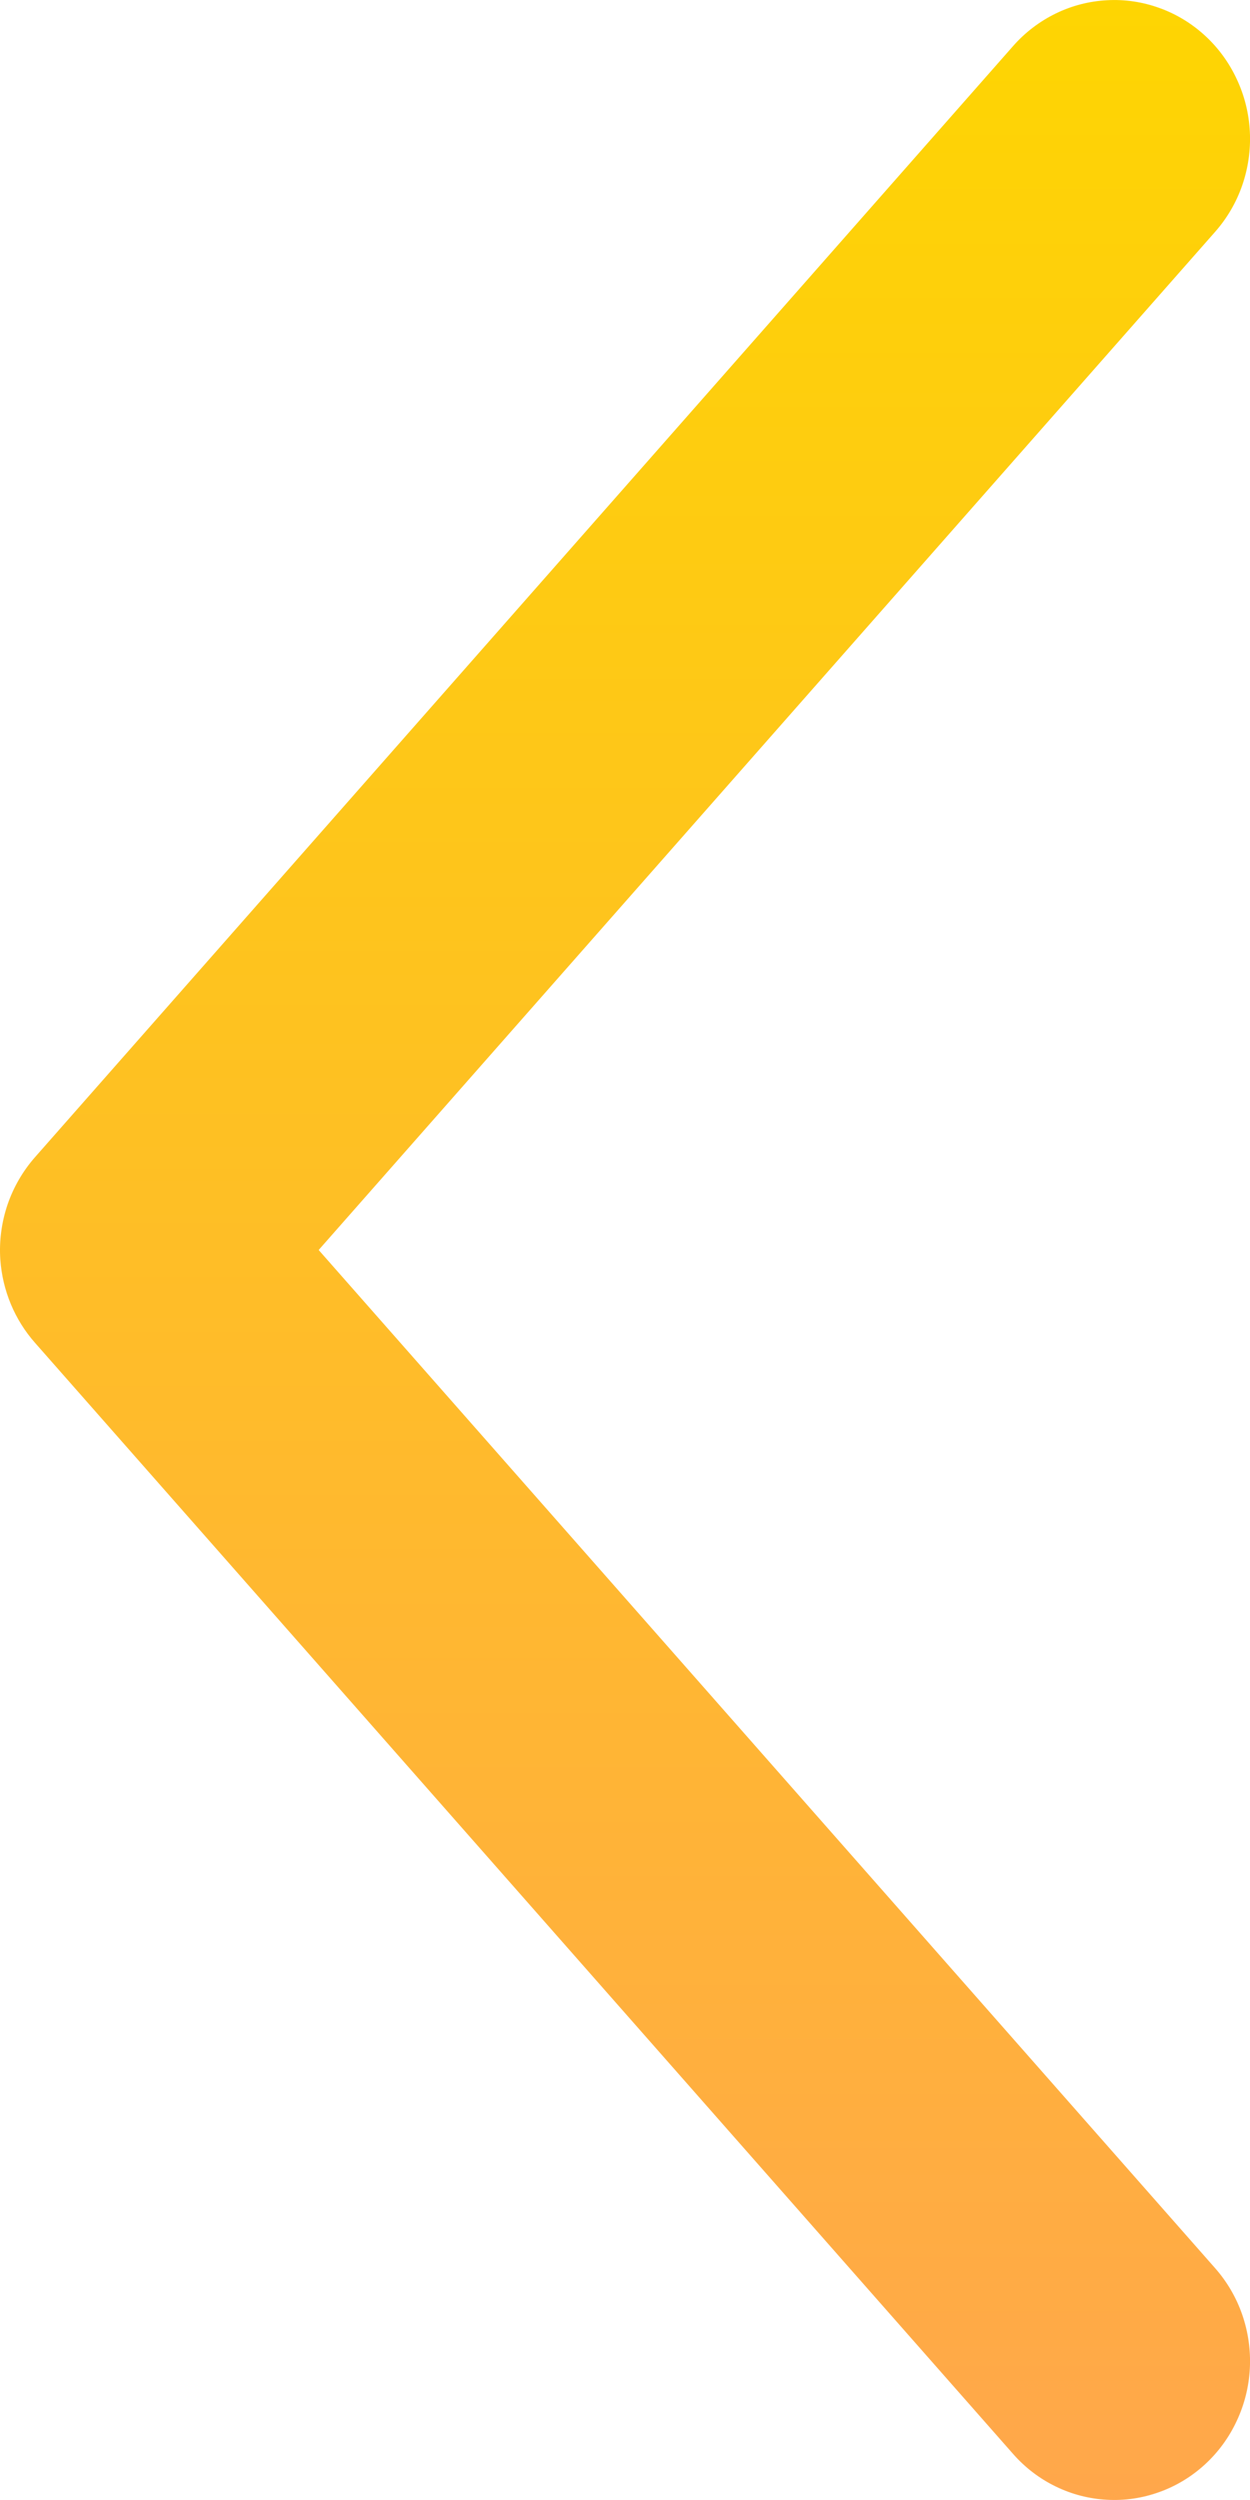<svg width="16" height="32" viewBox="0 0 16 32" fill="none" xmlns="http://www.w3.org/2000/svg">
<path d="M0.004 16.122C0.032 16.519 0.188 16.894 0.449 17.189L12.968 31.411C13.12 31.584 13.305 31.726 13.511 31.826C13.717 31.927 13.941 31.985 14.169 31.997C14.397 32.01 14.625 31.976 14.84 31.898C15.056 31.821 15.254 31.7 15.424 31.544C15.594 31.388 15.732 31.199 15.83 30.988C15.929 30.778 15.986 30.549 15.998 30.316C16.01 30.083 15.977 29.85 15.901 29.629C15.825 29.409 15.707 29.207 15.554 29.033L4.079 16L15.554 2.967C15.707 2.793 15.825 2.591 15.901 2.371C15.977 2.15 16.01 1.917 15.998 1.684C15.986 1.451 15.929 1.222 15.83 1.012C15.732 0.801 15.594 0.612 15.424 0.456C15.254 0.3 15.056 0.179 14.84 0.102C14.625 0.024 14.397 -0.01 14.169 0.003C13.941 0.015 13.717 0.073 13.511 0.174C13.305 0.275 13.12 0.416 12.968 0.589L0.449 14.811C0.293 14.988 0.173 15.195 0.096 15.42C0.02 15.646 -0.012 15.884 0.004 16.122Z" fill="url(#paint0_linear_36_34)"/>
<defs>
<linearGradient id="paint0_linear_36_34" x1="8" y1="6.99382e-07" x2="8" y2="32" gradientUnits="userSpaceOnUse">
<stop stop-color="#FED502"/>
<stop offset="1" stop-color="#FFA74B"/>
</linearGradient>
</defs>
</svg>
